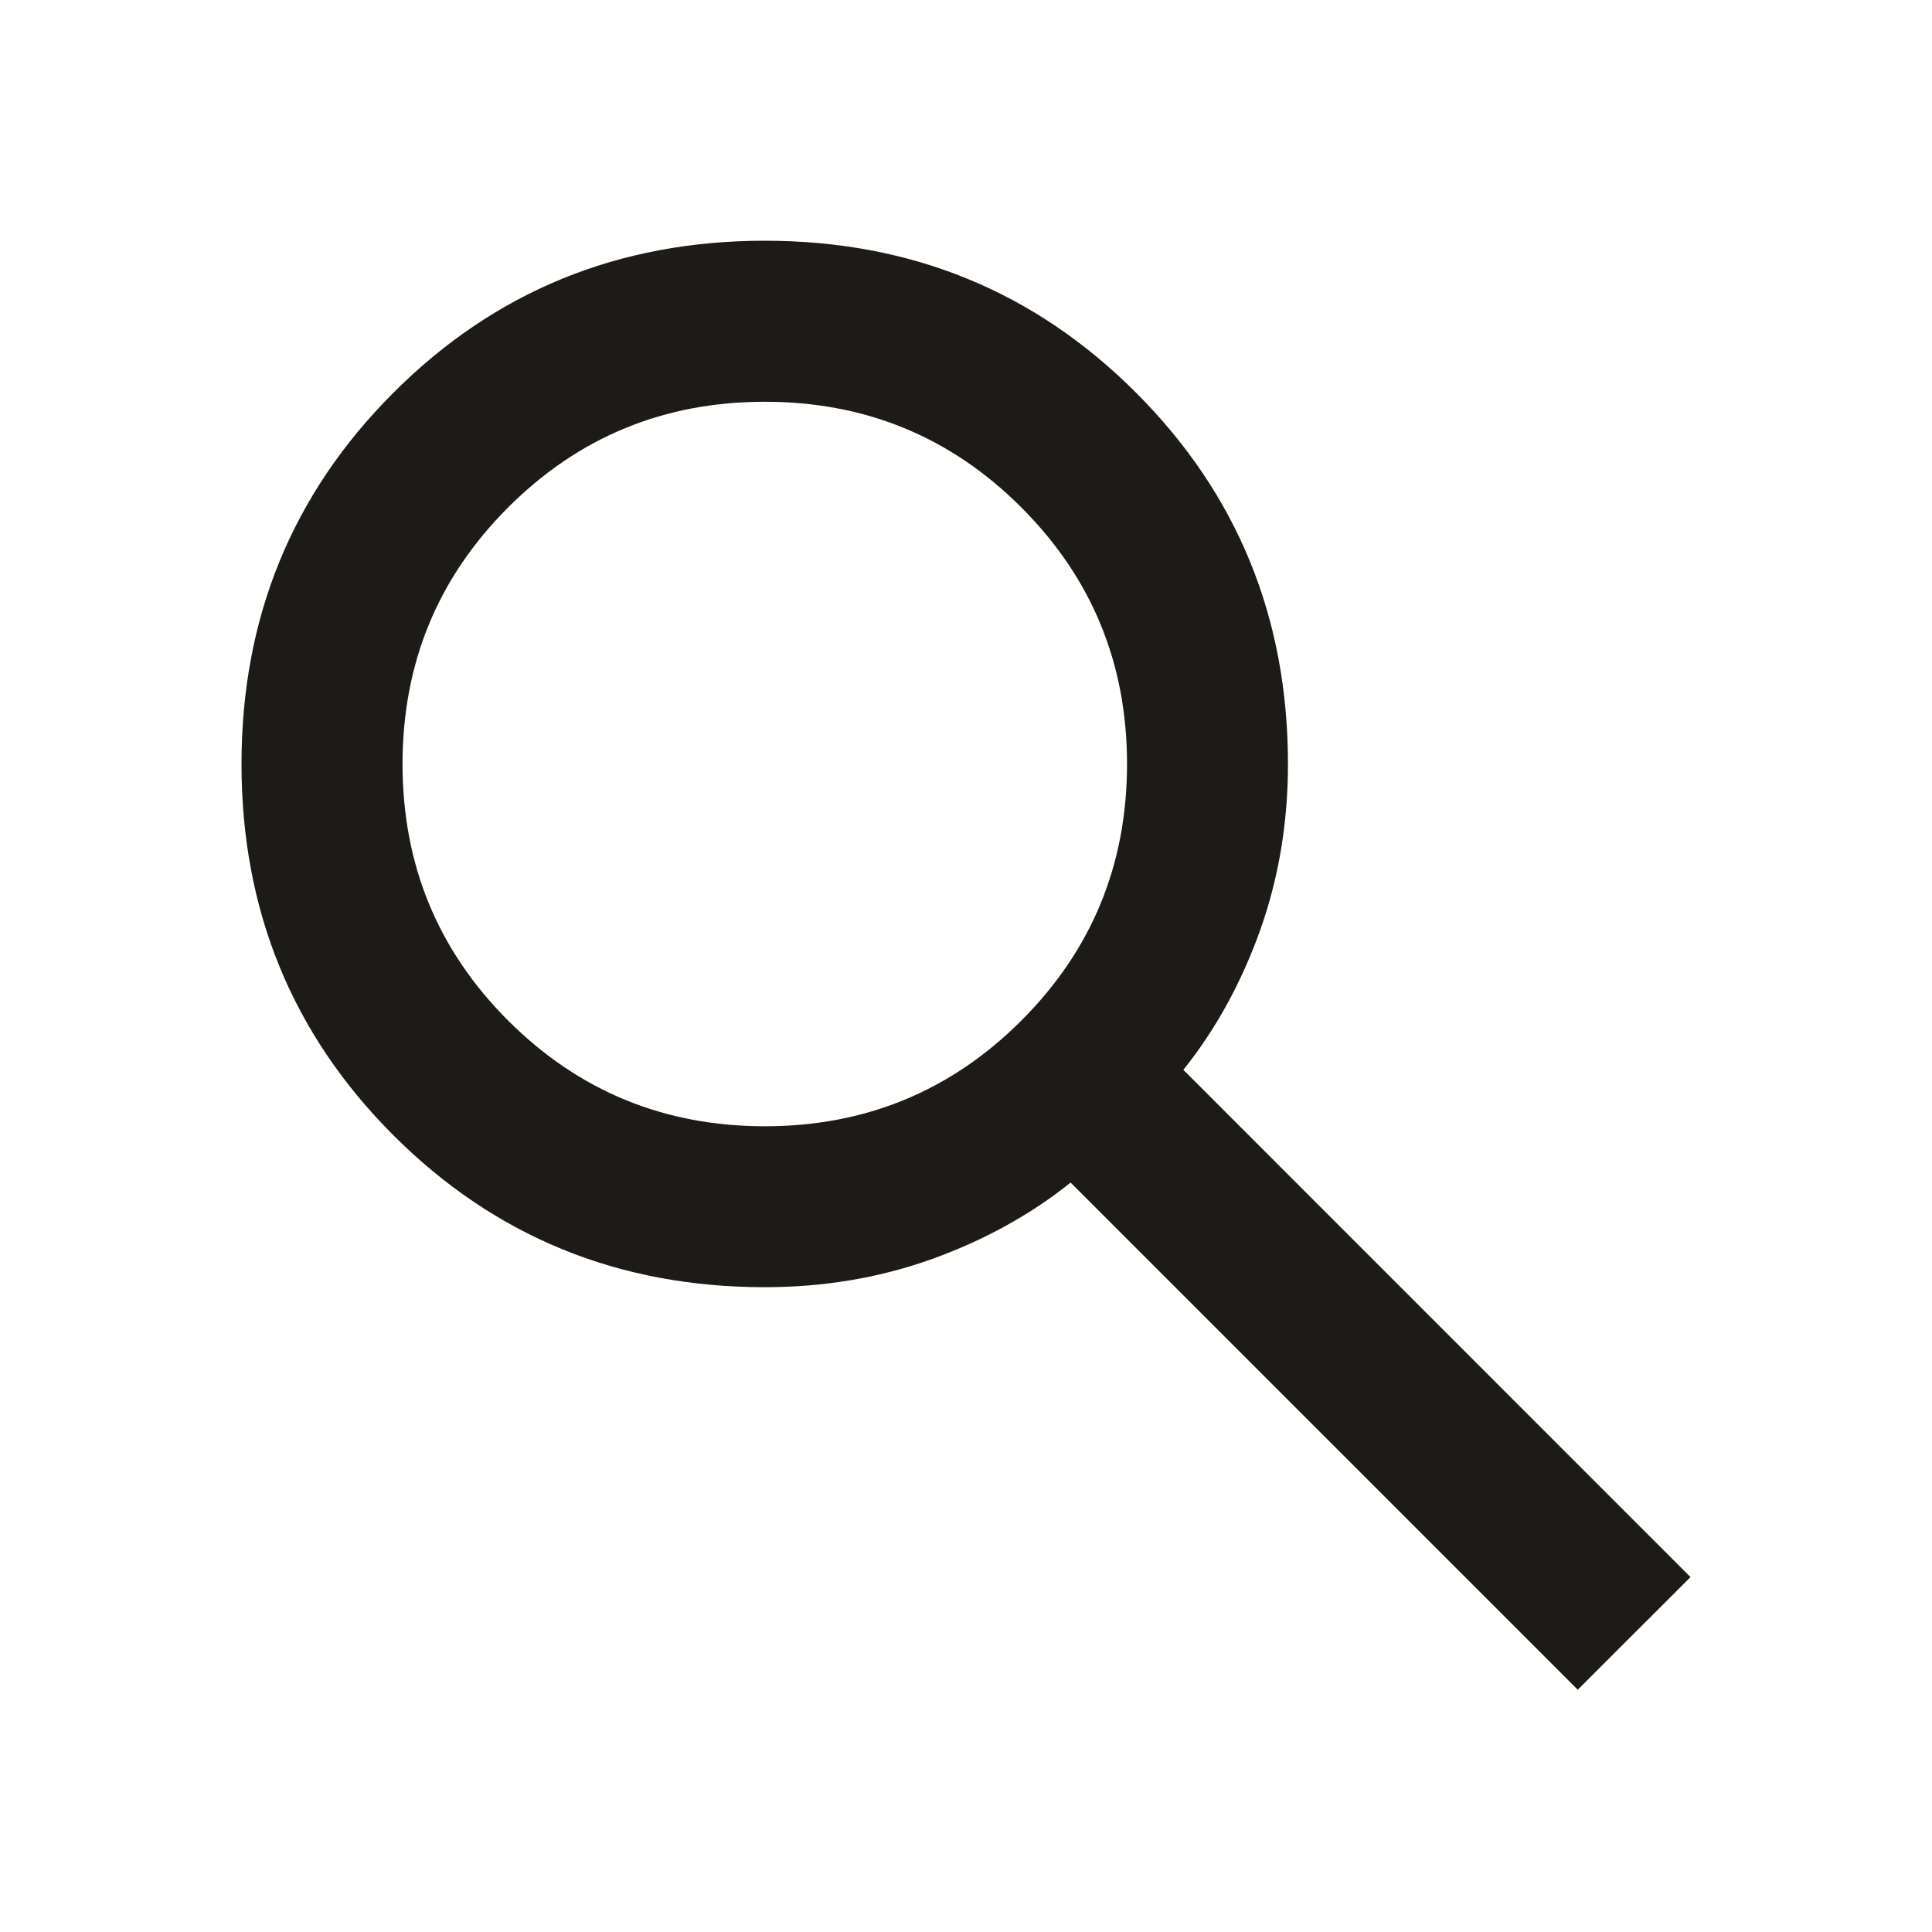 <svg width="20" height="20" viewBox="0 0 20 20" fill="none" xmlns="http://www.w3.org/2000/svg">
<mask id="mask0_459_824" style="mask-type:alpha" maskUnits="userSpaceOnUse" x="0" y="-1" width="20" height="21">
<rect y="-0.008" width="20" height="20" fill="#D9D9D9"/>
</mask>
<g mask="url(#mask0_459_824)">
<path d="M16.333 17.492L11.083 12.242C10.667 12.575 10.188 12.839 9.646 13.034C9.104 13.228 8.528 13.325 7.917 13.325C6.403 13.325 5.122 12.801 4.073 11.753C3.024 10.704 2.5 9.423 2.5 7.909C2.5 6.395 3.024 5.114 4.073 4.065C5.122 3.016 6.403 2.492 7.917 2.492C9.431 2.492 10.712 3.016 11.76 4.065C12.809 5.114 13.333 6.395 13.333 7.909C13.333 8.52 13.236 9.096 13.042 9.638C12.847 10.18 12.583 10.659 12.25 11.075L17.5 16.326L16.333 17.492ZM7.917 11.659C8.958 11.659 9.844 11.294 10.573 10.565C11.302 9.836 11.667 8.951 11.667 7.909C11.667 6.867 11.302 5.982 10.573 5.253C9.844 4.523 8.958 4.159 7.917 4.159C6.875 4.159 5.99 4.523 5.26 5.253C4.531 5.982 4.167 6.867 4.167 7.909C4.167 8.951 4.531 9.836 5.26 10.565C5.99 11.294 6.875 11.659 7.917 11.659Z" fill="#1C1B17"/>
</g>
</svg>
